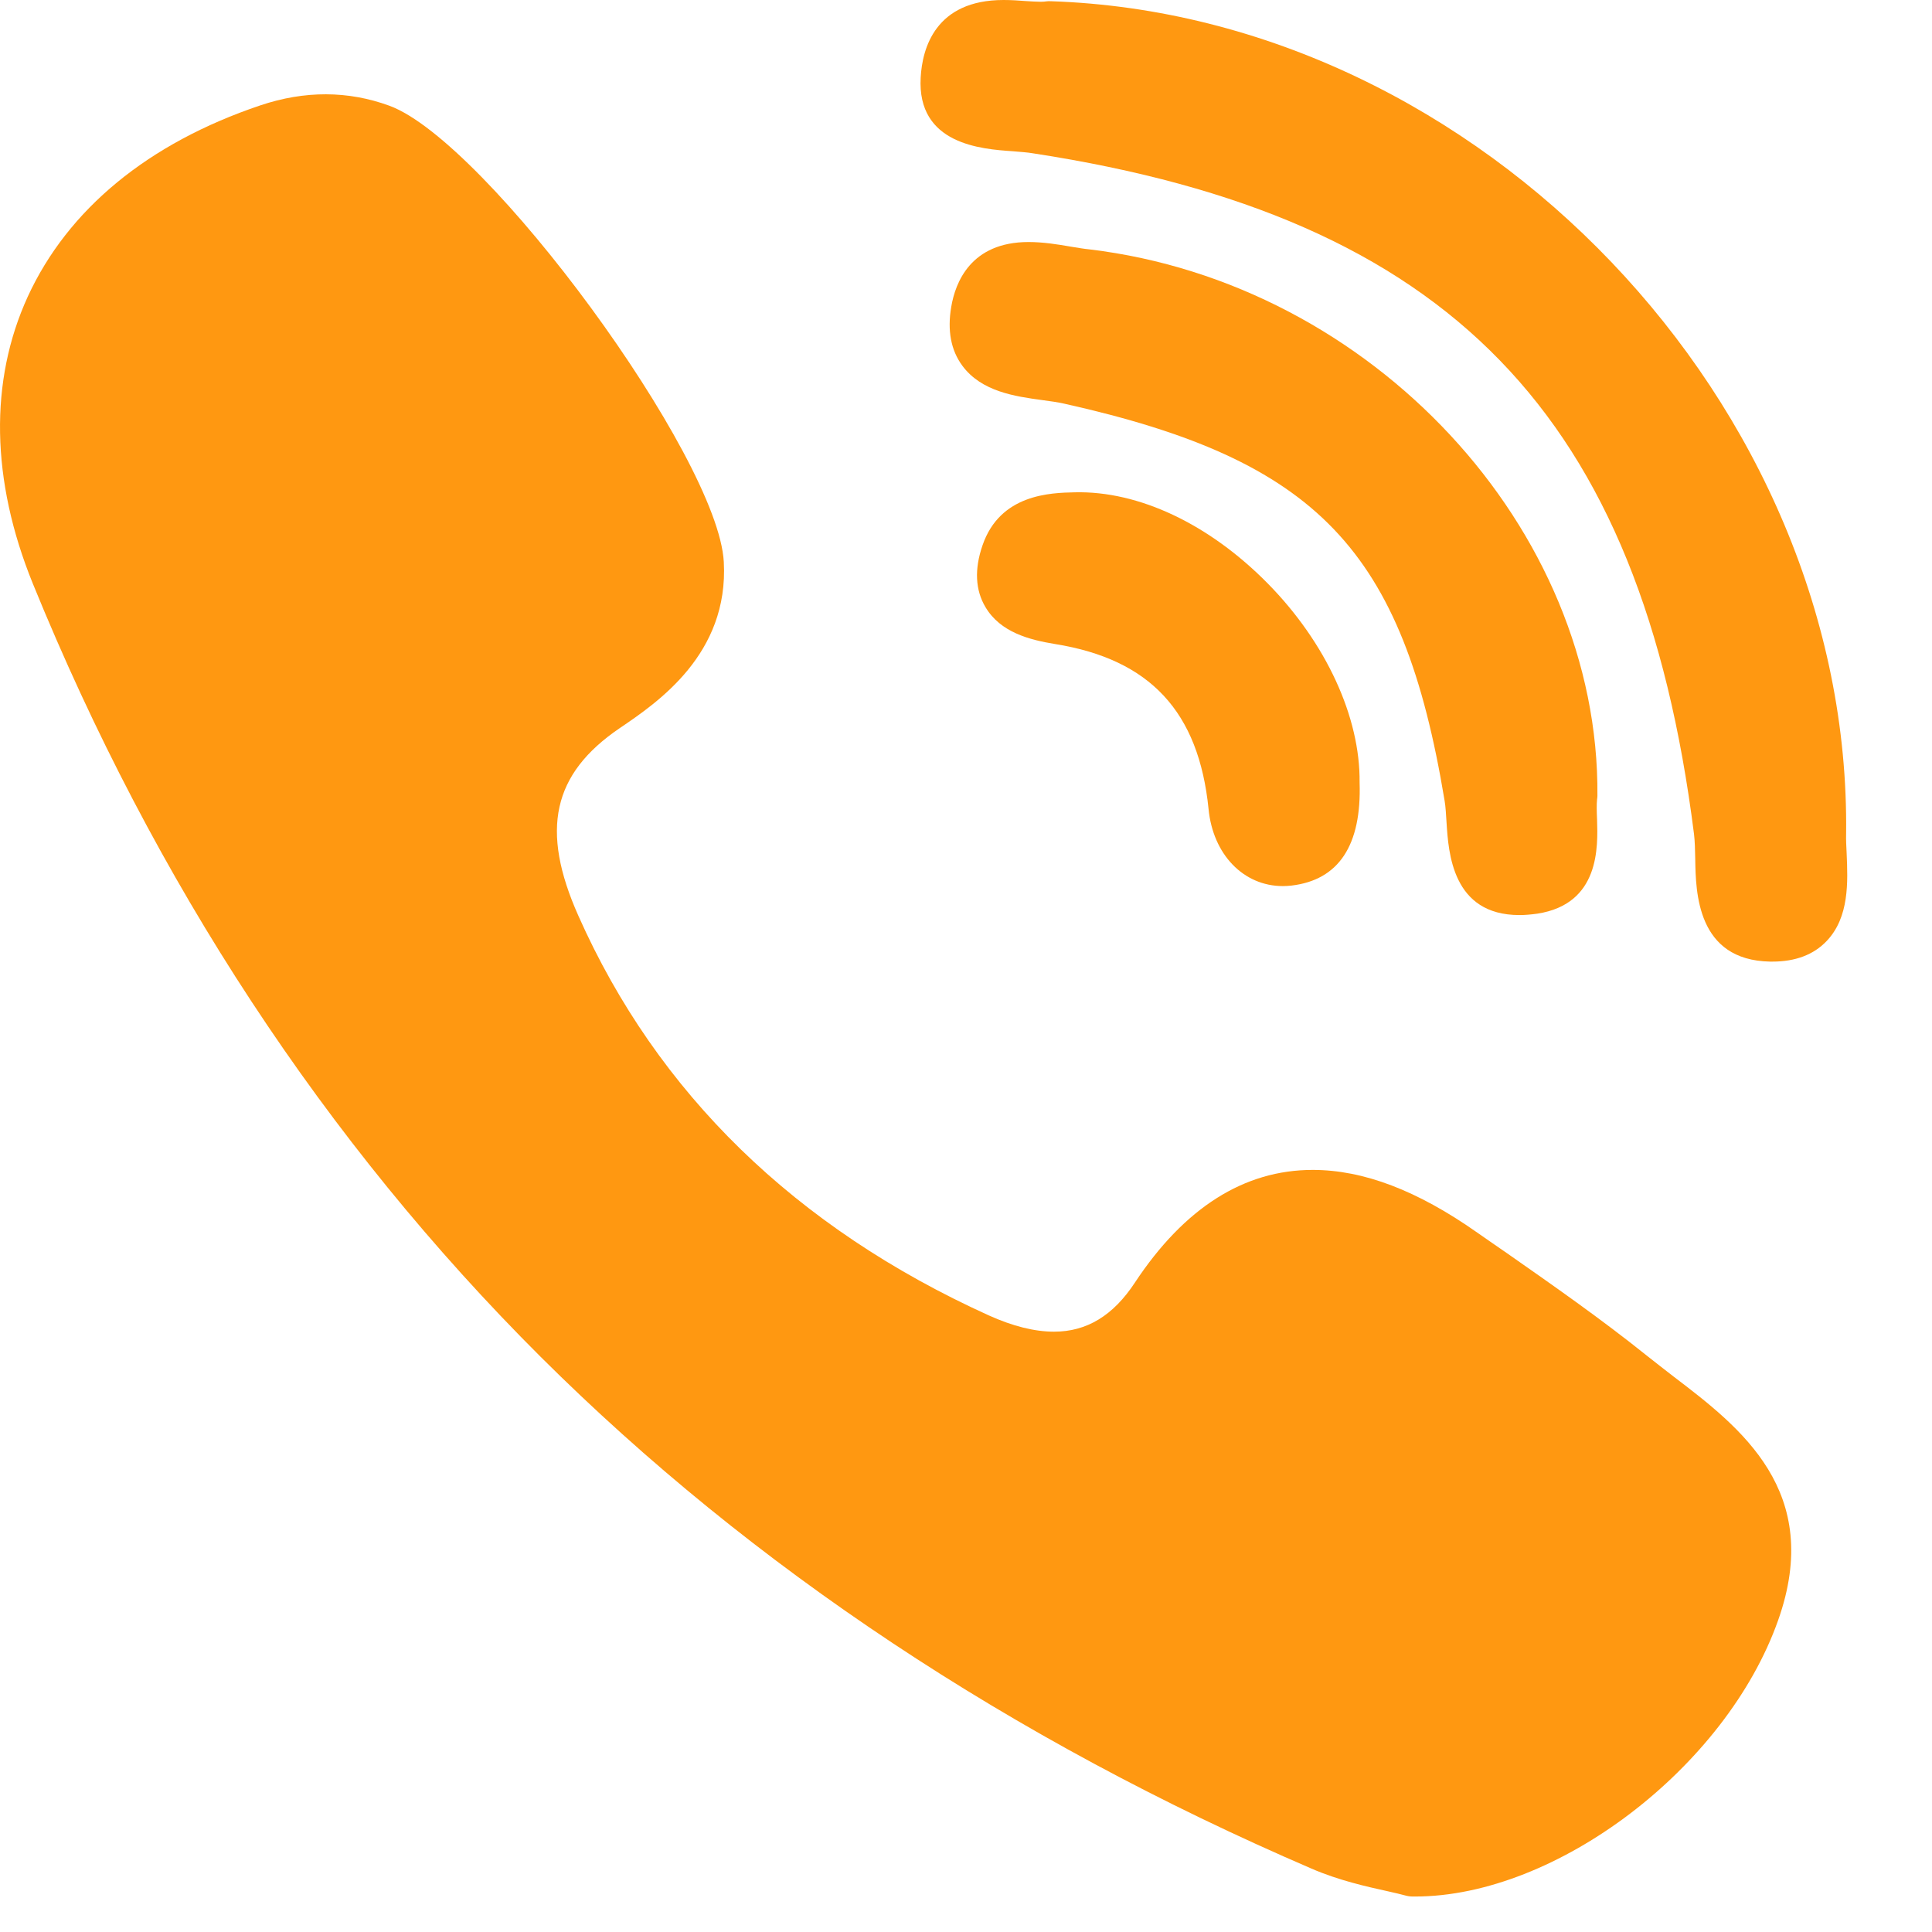<?xml version="1.0" encoding="UTF-8"?> <svg xmlns="http://www.w3.org/2000/svg" width="11" height="11" viewBox="0 0 11 11" fill="none"><g clip-path="url(#clip0_2001_774)"><path d="M9.095 4.531C9.108 3.009 7.811 1.613 6.204 1.42C6.173 1.417 6.138 1.411 6.101 1.405C6.021 1.391 5.939 1.378 5.856 1.378C5.527 1.378 5.439 1.609 5.416 1.747C5.393 1.881 5.414 1.994 5.479 2.082C5.588 2.23 5.78 2.257 5.934 2.278C5.98 2.284 6.022 2.29 6.058 2.298C7.501 2.62 7.988 3.128 8.225 4.559C8.231 4.594 8.233 4.637 8.236 4.683C8.247 4.854 8.268 5.21 8.651 5.21C8.683 5.21 8.717 5.207 8.753 5.202C9.109 5.147 9.098 4.822 9.093 4.666C9.091 4.622 9.09 4.58 9.093 4.552C9.094 4.545 9.095 4.538 9.095 4.531Z" fill="#FF9811"></path><path d="M5.765 0.861C5.808 0.865 5.848 0.867 5.882 0.873C8.253 1.237 9.343 2.36 9.645 4.749C9.65 4.79 9.651 4.839 9.652 4.892C9.655 5.079 9.661 5.467 10.078 5.475L10.091 5.475C10.222 5.475 10.326 5.436 10.4 5.358C10.53 5.222 10.521 5.02 10.514 4.858C10.512 4.818 10.51 4.781 10.511 4.748C10.541 2.305 8.426 0.089 5.984 0.007C5.974 0.006 5.965 0.007 5.955 0.008C5.95 0.009 5.941 0.01 5.926 0.01C5.902 0.01 5.872 0.008 5.84 0.006C5.802 0.003 5.758 0 5.714 0C5.325 0 5.251 0.276 5.242 0.441C5.22 0.822 5.588 0.849 5.765 0.861Z" fill="#FF9811"></path><path d="M9.528 7.837C9.478 7.798 9.426 7.758 9.377 7.719C9.118 7.511 8.843 7.319 8.577 7.133C8.521 7.095 8.466 7.056 8.411 7.018C8.07 6.778 7.763 6.661 7.474 6.661C7.083 6.661 6.743 6.877 6.462 7.302C6.338 7.491 6.187 7.582 6.001 7.582C5.891 7.582 5.766 7.551 5.629 7.489C4.529 6.99 3.742 6.224 3.293 5.214C3.075 4.725 3.146 4.406 3.528 4.146C3.745 3.999 4.15 3.724 4.121 3.199C4.089 2.602 2.772 0.806 2.217 0.602C1.982 0.516 1.735 0.515 1.482 0.6C0.844 0.815 0.387 1.191 0.158 1.689C-0.062 2.17 -0.052 2.735 0.187 3.323C0.879 5.022 1.852 6.503 3.079 7.726C4.28 8.922 5.757 9.903 7.467 10.639C7.621 10.706 7.783 10.742 7.901 10.768C7.941 10.777 7.976 10.785 8.001 10.792C8.015 10.796 8.029 10.798 8.044 10.798L8.057 10.798C8.862 10.798 9.828 10.063 10.124 9.225C10.384 8.491 9.91 8.128 9.528 7.837Z" fill="#FF9811"></path><path d="M6.119 2.803C5.981 2.806 5.694 2.813 5.594 3.105C5.547 3.241 5.553 3.36 5.611 3.457C5.696 3.6 5.86 3.643 6.008 3.667C6.548 3.754 6.825 4.052 6.881 4.606C6.906 4.865 7.08 5.045 7.304 5.045C7.32 5.045 7.337 5.044 7.354 5.042C7.622 5.01 7.753 4.813 7.741 4.455C7.745 4.083 7.55 3.659 7.218 3.322C6.885 2.984 6.484 2.794 6.119 2.803Z" fill="#FF9811"></path></g><defs><clipPath id="clip0_2001_774"><rect width="10.798" height="10.798" fill="white"></rect></clipPath></defs></svg> 